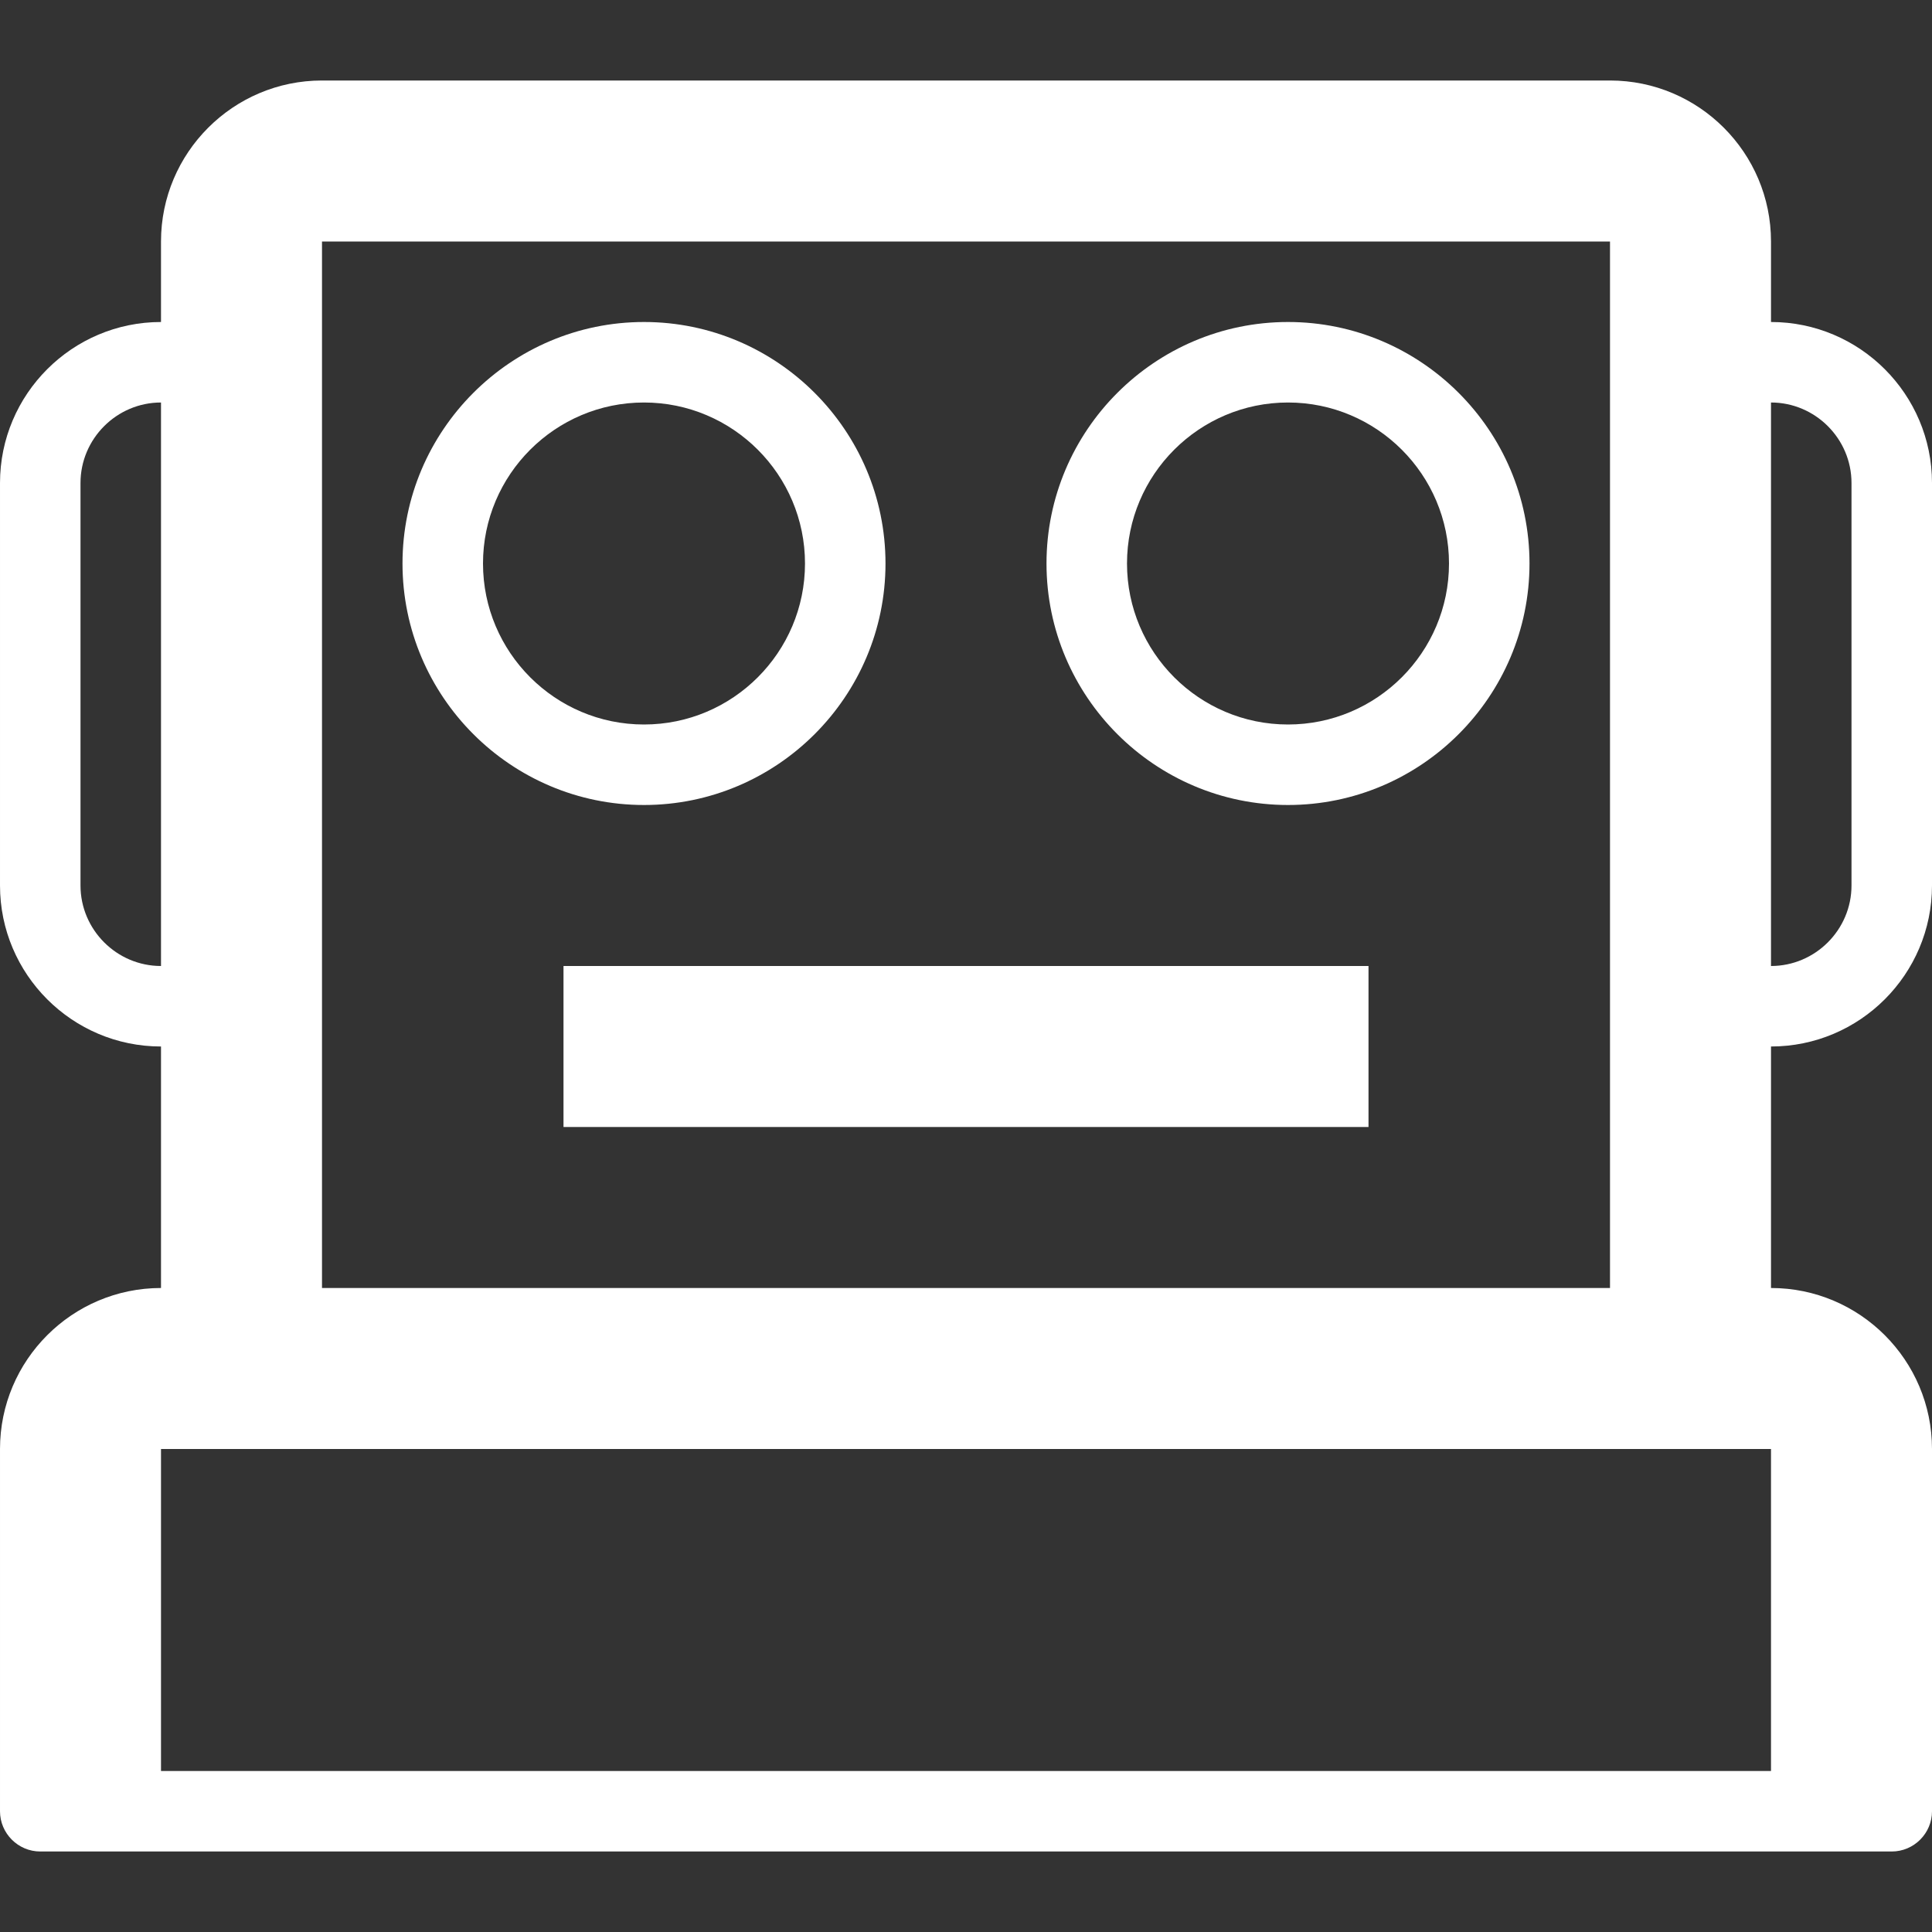<!-- Generated by IcoMoon.io -->
<svg version="1.1" xmlns="http://www.w3.org/2000/svg" width="24" height="24" viewBox="0 0 24 24" fill="#fff">
<rect x="0" y="0" width="24" height="24" fill="#333333" stroke="none"/>
<path d="M24 11v-5c0-1.103-0.897-2-2-2v-1c0-1.103-0.897-2-2-2h-16c-1.103 0-2 0.897-2 2v1c-1.103 0-2 0.897-2 2v5c0 1.103 0.897 2 2 2v3c-1.103 0-2 0.897-2 2v4.5c0 0.275 0.225 0.5 0.5 0.5h23c0.275 0 0.5-0.225 0.5-0.5v-4.5c0-1.103-0.897-2-2-2v-3c1.103 0 2-0.897 2-2zM23 6v5c0 0.55-0.45 1-1 1v-7c0.55 0 1 0.45 1 1zM1 11v-5c0-0.55 0.45-1 1-1v7c-0.55 0-1-0.45-1-1zM2 22v-4h20v4h-20zM4 16v-13h16v13h-16z"></path>
<path d="M11 7c0-1.653-1.347-3-3-3s-3 1.347-3 3 1.347 3 3 3 3-1.347 3-3zM6 7c0-1.103 0.897-2 2-2s2 0.897 2 2-0.897 2-2 2-2-0.897-2-2z"></path>
<path d="M16 4c-1.653 0-3 1.347-3 3s1.347 3 3 3 3-1.347 3-3-1.347-3-3-3zM16 9c-1.103 0-2-0.897-2-2s0.897-2 2-2 2 0.897 2 2-0.897 2-2 2z"></path>
<path d="M7 12h10v2h-10v-2z"></path>
</svg>
